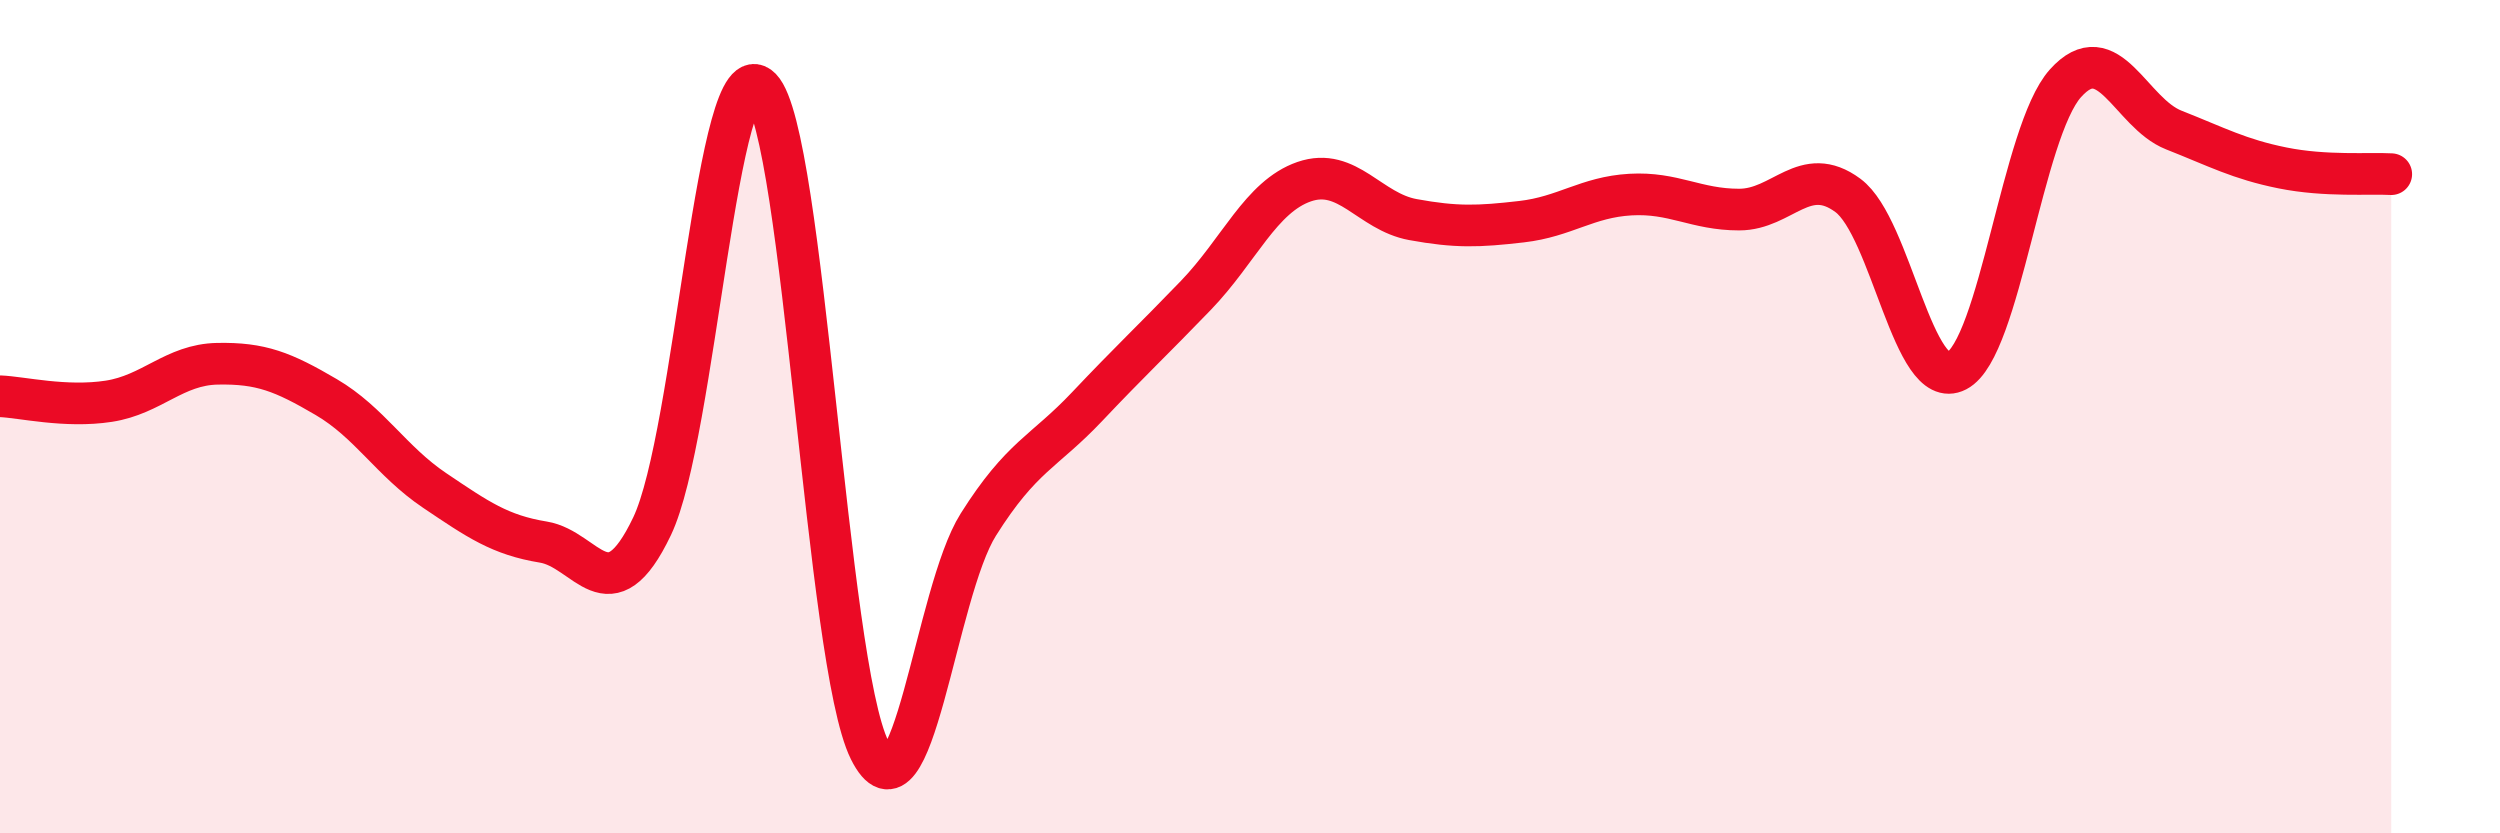 
    <svg width="60" height="20" viewBox="0 0 60 20" xmlns="http://www.w3.org/2000/svg">
      <path
        d="M 0,9.51 C 0.52,9.53 1.57,9.79 2.61,9.63 C 3.65,9.47 4.18,8.75 5.22,8.73 C 6.26,8.71 6.79,8.92 7.83,9.53 C 8.87,10.14 9.39,11.07 10.43,11.77 C 11.47,12.47 12,12.84 13.04,13.01 C 14.08,13.18 14.61,14.81 15.65,12.63 C 16.69,10.45 17.22,1.05 18.26,2.12 C 19.3,3.19 19.83,15.91 20.87,18 C 21.91,20.09 22.44,14.24 23.48,12.59 C 24.52,10.94 25.05,10.86 26.09,9.76 C 27.13,8.66 27.66,8.17 28.7,7.09 C 29.74,6.01 30.26,4.72 31.3,4.36 C 32.34,4 32.87,5.08 33.91,5.27 C 34.95,5.46 35.48,5.44 36.52,5.32 C 37.56,5.2 38.09,4.73 39.13,4.67 C 40.17,4.61 40.7,5.03 41.74,5.03 C 42.78,5.03 43.31,3.92 44.35,4.69 C 45.39,5.46 45.92,9.44 46.96,8.9 C 48,8.36 48.53,3.16 49.57,2 C 50.61,0.84 51.13,2.71 52.17,3.12 C 53.21,3.53 53.74,3.82 54.78,4.03 C 55.82,4.24 56.87,4.15 57.39,4.18L57.39 20L0 20Z"
        fill="#EB0A25"
        opacity="0.1"
        stroke-linecap="round"
        stroke-linejoin="round"
      />
      <path
        d="M 0,9.51 C 0.52,9.53 1.57,9.79 2.61,9.63 C 3.65,9.47 4.18,8.75 5.22,8.73 C 6.26,8.71 6.79,8.92 7.83,9.53 C 8.87,10.14 9.39,11.07 10.43,11.77 C 11.47,12.47 12,12.84 13.04,13.01 C 14.08,13.18 14.61,14.81 15.65,12.63 C 16.69,10.45 17.22,1.05 18.26,2.12 C 19.3,3.19 19.83,15.91 20.87,18 C 21.91,20.09 22.44,14.24 23.48,12.59 C 24.52,10.94 25.05,10.86 26.09,9.76 C 27.13,8.66 27.66,8.17 28.7,7.09 C 29.74,6.01 30.26,4.72 31.3,4.36 C 32.34,4 32.87,5.08 33.91,5.27 C 34.95,5.46 35.48,5.44 36.52,5.32 C 37.56,5.2 38.09,4.73 39.13,4.67 C 40.17,4.61 40.7,5.03 41.74,5.03 C 42.78,5.03 43.31,3.92 44.35,4.69 C 45.39,5.46 45.92,9.44 46.96,8.9 C 48,8.36 48.53,3.16 49.57,2 C 50.61,0.84 51.13,2.71 52.17,3.12 C 53.21,3.53 53.74,3.82 54.78,4.03 C 55.82,4.24 56.87,4.15 57.39,4.18"
        stroke="#EB0A25"
        stroke-width="1"
        fill="none"
        stroke-linecap="round"
        stroke-linejoin="round"
      />
    </svg>
  